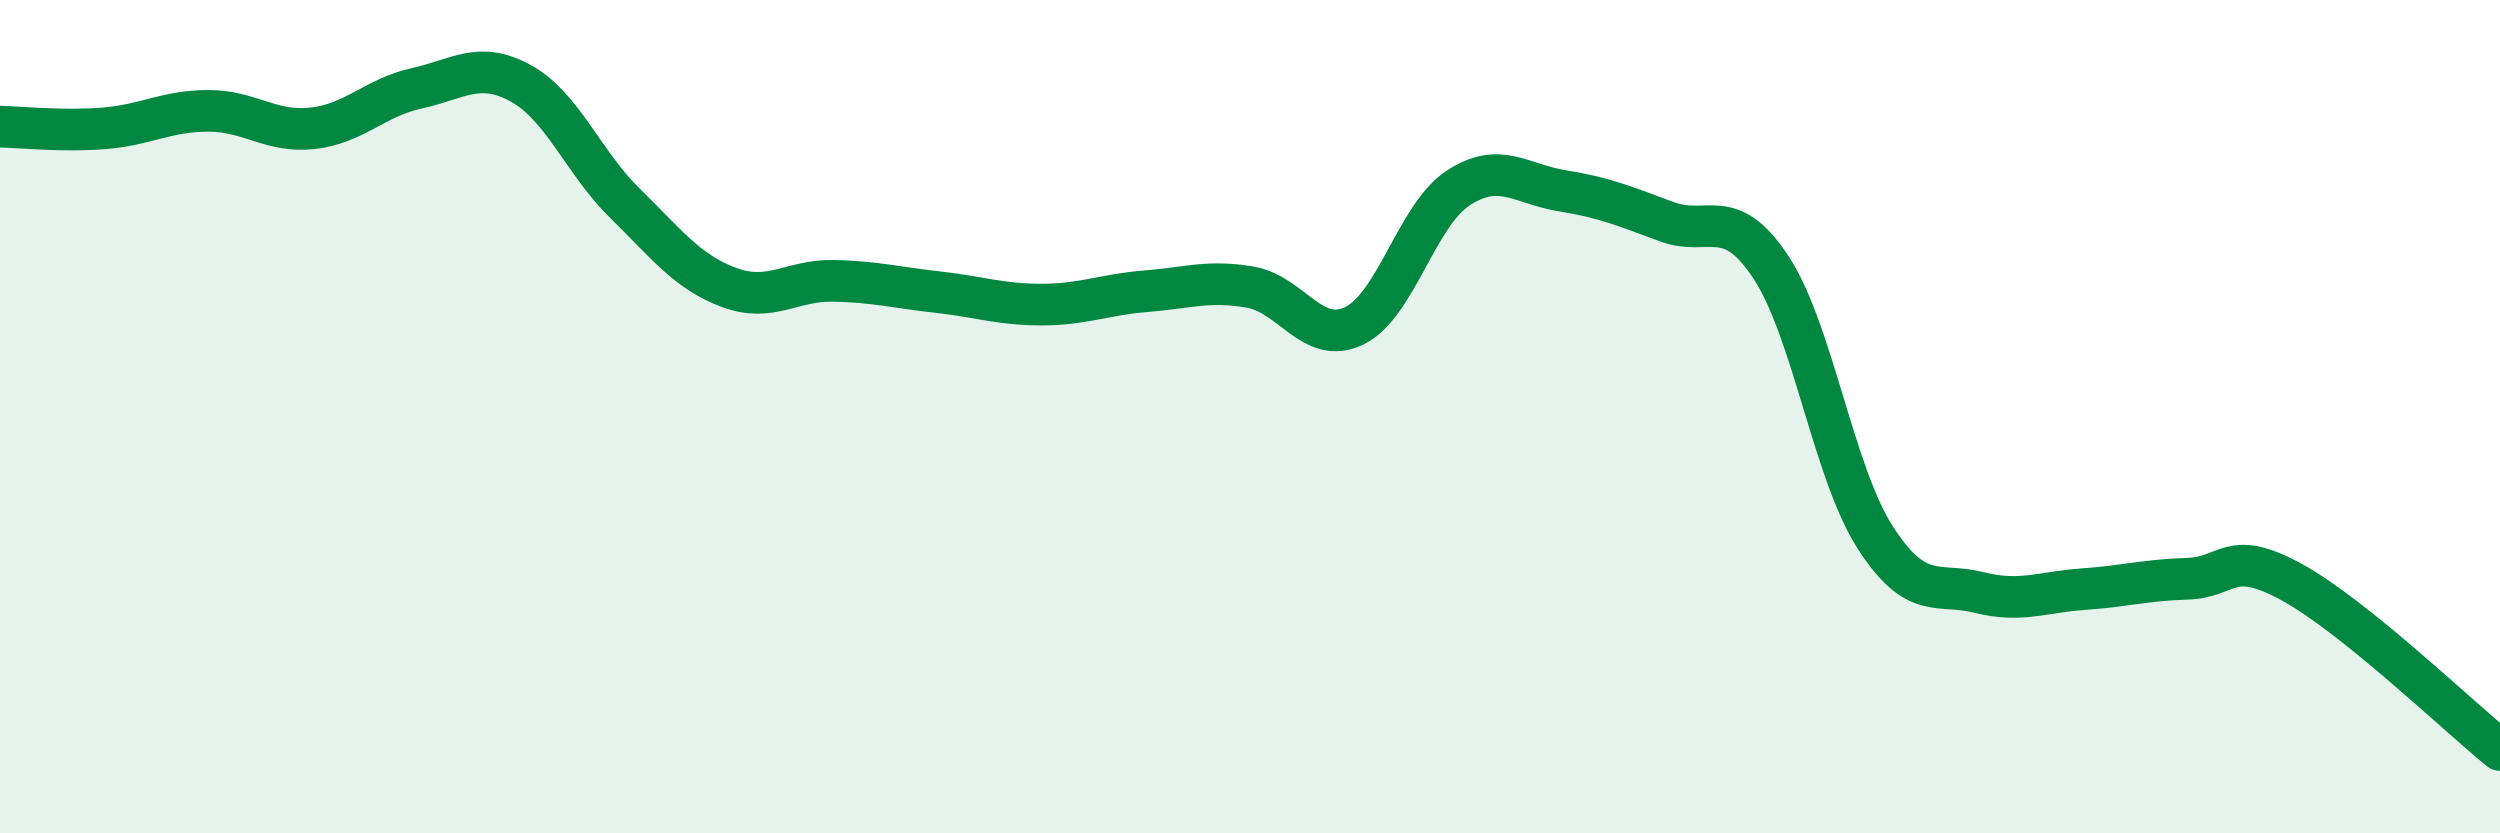 
    <svg width="60" height="20" viewBox="0 0 60 20" xmlns="http://www.w3.org/2000/svg">
      <path
        d="M 0,3.04 C 0.5,3.05 1.5,3.16 2.5,3.08 C 3.5,3 4,2.66 5,2.66 C 6,2.66 6.5,3.19 7.5,3.08 C 8.5,2.97 9,2.34 10,2.12 C 11,1.9 11.5,1.45 12.5,2 C 13.5,2.55 14,3.9 15,4.88 C 16,5.86 16.5,6.53 17.5,6.9 C 18.5,7.27 19,6.72 20,6.74 C 21,6.76 21.5,6.9 22.5,7.01 C 23.5,7.12 24,7.31 25,7.31 C 26,7.31 26.5,7.07 27.5,6.99 C 28.5,6.91 29,6.72 30,6.89 C 31,7.06 31.5,8.3 32.5,7.82 C 33.5,7.34 34,5.16 35,4.51 C 36,3.86 36.5,4.42 37.5,4.58 C 38.5,4.74 39,4.95 40,5.32 C 41,5.69 41.5,4.9 42.5,6.41 C 43.5,7.92 44,11.33 45,12.89 C 46,14.45 46.5,13.97 47.5,14.22 C 48.5,14.47 49,14.21 50,14.14 C 51,14.07 51.5,13.92 52.5,13.89 C 53.5,13.86 53.5,13.15 55,13.97 C 56.5,14.79 59,17.19 60,18L60 20L0 20Z"
        fill="#008740"
        opacity="0.1"
        stroke-linecap="round"
        stroke-linejoin="round"
      />
      <path
        d="M 0,3.04 C 0.5,3.05 1.5,3.16 2.5,3.08 C 3.5,3 4,2.66 5,2.66 C 6,2.66 6.5,3.19 7.5,3.08 C 8.5,2.97 9,2.34 10,2.12 C 11,1.9 11.5,1.45 12.5,2 C 13.5,2.55 14,3.9 15,4.88 C 16,5.86 16.5,6.53 17.5,6.9 C 18.5,7.27 19,6.72 20,6.74 C 21,6.76 21.5,6.9 22.5,7.01 C 23.5,7.12 24,7.31 25,7.31 C 26,7.31 26.5,7.07 27.5,6.99 C 28.5,6.91 29,6.72 30,6.89 C 31,7.06 31.5,8.3 32.5,7.82 C 33.5,7.34 34,5.16 35,4.51 C 36,3.86 36.5,4.42 37.5,4.58 C 38.5,4.74 39,4.95 40,5.32 C 41,5.69 41.5,4.9 42.5,6.41 C 43.5,7.92 44,11.33 45,12.89 C 46,14.45 46.5,13.97 47.5,14.22 C 48.5,14.47 49,14.21 50,14.14 C 51,14.07 51.5,13.92 52.5,13.89 C 53.5,13.86 53.5,13.15 55,13.97 C 56.5,14.79 59,17.19 60,18"
        stroke="#008740"
        stroke-width="1"
        fill="none"
        stroke-linecap="round"
        stroke-linejoin="round"
      />
    </svg>
  